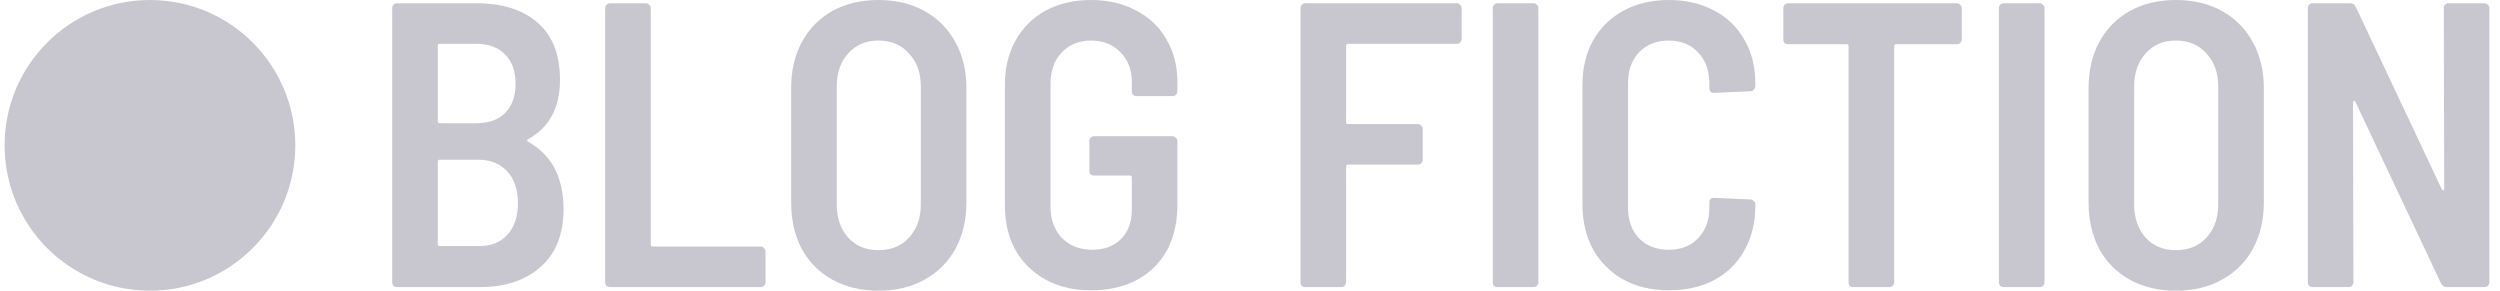 <svg width="258" height="30" viewBox="0 0 258 30" fill="none" xmlns="http://www.w3.org/2000/svg">
<g clip-path="url(#clip0_881_7137)">
<path d="M15.475 30C23.759 30 30.475 23.284 30.475 15C30.475 6.716 23.759 0 15.475 0C7.19 0 0.475 6.716 0.475 15C0.475 23.284 7.19 30 15.475 30Z" fill="#C8C7CF"/>
<path d="M58.156 21.59C58.156 24.184 57.358 26.178 55.763 27.573C54.195 28.94 52.14 29.623 49.599 29.623H40.961C40.826 29.623 40.704 29.581 40.596 29.498C40.515 29.386 40.475 29.261 40.475 29.121V0.837C40.475 0.697 40.515 0.586 40.596 0.502C40.704 0.39 40.826 0.334 40.961 0.334H49.112C51.843 0.334 53.965 1.004 55.479 2.343C57.02 3.654 57.791 5.62 57.791 8.242C57.791 11.116 56.696 13.152 54.506 14.351C54.371 14.435 54.357 14.519 54.465 14.602C56.925 15.969 58.156 18.298 58.156 21.59ZM45.381 4.519C45.246 4.519 45.179 4.588 45.179 4.728V12.51C45.179 12.65 45.246 12.719 45.381 12.719H49.153C50.424 12.719 51.41 12.371 52.113 11.673C52.843 10.948 53.208 9.944 53.208 8.661C53.208 7.35 52.843 6.332 52.113 5.606C51.41 4.881 50.424 4.519 49.153 4.519H45.381ZM49.437 25.397C50.68 25.397 51.654 25.007 52.357 24.226C53.086 23.445 53.451 22.357 53.451 20.962C53.451 19.567 53.086 18.48 52.357 17.698C51.627 16.89 50.64 16.485 49.396 16.485H45.381C45.246 16.485 45.179 16.555 45.179 16.694V25.188C45.179 25.328 45.246 25.397 45.381 25.397H49.437Z" fill="#C8C7CF"/>
<path d="M62.942 29.623C62.807 29.623 62.685 29.581 62.577 29.498C62.496 29.386 62.455 29.261 62.455 29.121V0.837C62.455 0.697 62.496 0.586 62.577 0.502C62.685 0.39 62.807 0.334 62.942 0.334H66.673C66.808 0.334 66.916 0.39 66.997 0.502C67.105 0.586 67.159 0.697 67.159 0.837V25.23C67.159 25.369 67.227 25.439 67.362 25.439H78.514C78.649 25.439 78.757 25.495 78.838 25.607C78.947 25.69 79.001 25.802 79.001 25.941V29.121C79.001 29.261 78.947 29.386 78.838 29.498C78.757 29.581 78.649 29.623 78.514 29.623H62.942Z" fill="#C8C7CF"/>
<path d="M90.649 30C88.865 30 87.283 29.623 85.904 28.87C84.553 28.117 83.499 27.057 82.742 25.691C82.011 24.296 81.647 22.692 81.647 20.879V9.079C81.647 7.294 82.011 5.718 82.742 4.351C83.499 2.957 84.553 1.883 85.904 1.13C87.283 0.377 88.865 0 90.649 0C92.46 0 94.042 0.377 95.394 1.13C96.773 1.883 97.841 2.957 98.597 4.351C99.355 5.718 99.733 7.294 99.733 9.079V20.879C99.733 22.692 99.355 24.296 98.597 25.691C97.841 27.057 96.773 28.117 95.394 28.87C94.042 29.623 92.46 30 90.649 30ZM90.649 25.816C91.974 25.816 93.028 25.384 93.812 24.519C94.624 23.626 95.029 22.483 95.029 21.088V8.954C95.029 7.531 94.624 6.388 93.812 5.523C93.028 4.63 91.974 4.184 90.649 4.184C89.352 4.184 88.311 4.63 87.527 5.523C86.743 6.388 86.351 7.531 86.351 8.954V21.088C86.351 22.483 86.743 23.626 87.527 24.519C88.311 25.384 89.352 25.816 90.649 25.816Z" fill="#C8C7CF"/>
<path d="M112.586 29.958C110.829 29.958 109.274 29.596 107.923 28.87C106.598 28.145 105.557 27.127 104.8 25.816C104.07 24.477 103.705 22.943 103.705 21.213V8.745C103.705 7.015 104.07 5.495 104.8 4.184C105.557 2.845 106.598 1.813 107.923 1.088C109.274 0.363 110.829 0 112.586 0C114.343 0 115.898 0.363 117.25 1.088C118.601 1.785 119.642 2.775 120.372 4.059C121.129 5.342 121.508 6.806 121.508 8.452V9.414C121.508 9.554 121.454 9.679 121.345 9.791C121.264 9.874 121.156 9.916 121.021 9.916H117.29C117.155 9.916 117.033 9.874 116.925 9.791C116.844 9.679 116.804 9.554 116.804 9.414V8.452C116.804 7.197 116.412 6.179 115.628 5.397C114.871 4.589 113.857 4.184 112.586 4.184C111.342 4.184 110.329 4.603 109.545 5.439C108.788 6.248 108.409 7.322 108.409 8.661V21.297C108.409 22.636 108.801 23.724 109.585 24.561C110.396 25.369 111.437 25.774 112.708 25.774C113.951 25.774 114.938 25.412 115.668 24.686C116.425 23.933 116.804 22.915 116.804 21.632V18.326C116.804 18.187 116.736 18.117 116.601 18.117H112.911C112.775 18.117 112.654 18.075 112.546 17.992C112.464 17.88 112.424 17.755 112.424 17.615V14.561C112.424 14.421 112.464 14.31 112.546 14.226C112.654 14.114 112.775 14.059 112.911 14.059H121.021C121.156 14.059 121.264 14.114 121.345 14.226C121.454 14.31 121.508 14.421 121.508 14.561V21.088C121.508 23.849 120.697 26.025 119.075 27.615C117.452 29.177 115.29 29.958 112.586 29.958Z" fill="#C8C7CF"/>
<path d="M150.839 4.016C150.839 4.156 150.785 4.281 150.677 4.393C150.596 4.477 150.488 4.519 150.353 4.519H139.12C138.984 4.519 138.917 4.588 138.917 4.728V12.594C138.917 12.733 138.984 12.803 139.12 12.803H146.338C146.473 12.803 146.581 12.859 146.662 12.97C146.771 13.054 146.825 13.166 146.825 13.305V16.485C146.825 16.625 146.771 16.75 146.662 16.862C146.581 16.945 146.473 16.987 146.338 16.987H139.12C138.984 16.987 138.917 17.057 138.917 17.196V29.121C138.917 29.261 138.863 29.386 138.755 29.498C138.674 29.581 138.565 29.623 138.43 29.623H134.699C134.564 29.623 134.443 29.581 134.334 29.498C134.253 29.386 134.213 29.261 134.213 29.121V0.837C134.213 0.697 134.253 0.586 134.334 0.502C134.443 0.39 134.564 0.334 134.699 0.334H150.353C150.488 0.334 150.596 0.39 150.677 0.502C150.785 0.586 150.839 0.697 150.839 0.837V4.016Z" fill="#C8C7CF"/>
<path d="M154.541 29.623C154.406 29.623 154.285 29.581 154.176 29.498C154.095 29.386 154.055 29.261 154.055 29.121V0.837C154.055 0.697 154.095 0.586 154.176 0.502C154.285 0.39 154.406 0.334 154.541 0.334H158.272C158.407 0.334 158.516 0.39 158.597 0.502C158.705 0.586 158.759 0.697 158.759 0.837V29.121C158.759 29.261 158.705 29.386 158.597 29.498C158.516 29.581 158.407 29.623 158.272 29.623H154.541Z" fill="#C8C7CF"/>
<path d="M172.228 29.958C170.471 29.958 168.916 29.596 167.565 28.87C166.213 28.117 165.159 27.071 164.402 25.732C163.672 24.393 163.307 22.845 163.307 21.088V8.787C163.307 7.029 163.672 5.495 164.402 4.184C165.159 2.845 166.213 1.813 167.565 1.088C168.916 0.363 170.471 0 172.228 0C173.985 0 175.54 0.363 176.892 1.088C178.244 1.785 179.284 2.789 180.014 4.1C180.771 5.384 181.15 6.89 181.15 8.619V8.87C181.15 9.01 181.096 9.135 180.988 9.247C180.906 9.358 180.798 9.414 180.663 9.414L176.892 9.582C176.567 9.582 176.405 9.414 176.405 9.079V8.577C176.405 7.266 176.013 6.206 175.229 5.397C174.472 4.589 173.472 4.184 172.228 4.184C170.958 4.184 169.93 4.589 169.146 5.397C168.389 6.206 168.011 7.266 168.011 8.577V21.423C168.011 22.734 168.389 23.794 169.146 24.602C169.93 25.384 170.958 25.774 172.228 25.774C173.472 25.774 174.472 25.384 175.229 24.602C176.013 23.794 176.405 22.734 176.405 21.423V20.879C176.405 20.572 176.567 20.418 176.892 20.418L180.663 20.586C180.798 20.586 180.906 20.642 180.988 20.753C181.096 20.837 181.15 20.948 181.15 21.088V21.255C181.15 22.985 180.771 24.519 180.014 25.858C179.284 27.169 178.244 28.187 176.892 28.912C175.54 29.61 173.985 29.958 172.228 29.958Z" fill="#C8C7CF"/>
<path d="M201.965 0.334C202.101 0.334 202.209 0.39 202.29 0.502C202.398 0.586 202.452 0.697 202.452 0.837V4.058C202.452 4.198 202.398 4.323 202.29 4.435C202.209 4.519 202.101 4.56 201.965 4.56H195.68C195.545 4.56 195.477 4.63 195.477 4.77V29.121C195.477 29.261 195.423 29.386 195.315 29.498C195.234 29.581 195.125 29.623 194.99 29.623H191.259C191.124 29.623 191.003 29.581 190.894 29.498C190.813 29.386 190.773 29.261 190.773 29.121V4.77C190.773 4.63 190.705 4.56 190.57 4.56H184.528C184.393 4.56 184.271 4.519 184.163 4.435C184.082 4.323 184.041 4.198 184.041 4.058V0.837C184.041 0.697 184.082 0.586 184.163 0.502C184.271 0.39 184.393 0.334 184.528 0.334H201.965Z" fill="#C8C7CF"/>
<path d="M206.776 29.623C206.64 29.623 206.519 29.581 206.411 29.498C206.33 29.386 206.289 29.261 206.289 29.121V0.837C206.289 0.697 206.33 0.586 206.411 0.502C206.519 0.39 206.64 0.334 206.776 0.334H210.506C210.642 0.334 210.75 0.39 210.831 0.502C210.939 0.586 210.993 0.697 210.993 0.837V29.121C210.993 29.261 210.939 29.386 210.831 29.498C210.75 29.581 210.642 29.623 210.506 29.623H206.776Z" fill="#C8C7CF"/>
<path d="M224.544 30C222.76 30 221.178 29.623 219.799 28.87C218.447 28.117 217.393 27.057 216.636 25.691C215.906 24.296 215.541 22.692 215.541 20.879V9.079C215.541 7.294 215.906 5.718 216.636 4.351C217.393 2.957 218.447 1.883 219.799 1.13C221.178 0.377 222.76 0 224.544 0C226.355 0 227.937 0.377 229.289 1.13C230.667 1.883 231.735 2.957 232.492 4.351C233.249 5.718 233.628 7.294 233.628 9.079V20.879C233.628 22.692 233.249 24.296 232.492 25.691C231.735 27.057 230.667 28.117 229.289 28.87C227.937 29.623 226.355 30 224.544 30ZM224.544 25.816C225.869 25.816 226.923 25.384 227.707 24.519C228.518 23.626 228.924 22.483 228.924 21.088V8.954C228.924 7.531 228.518 6.388 227.707 5.523C226.923 4.63 225.869 4.184 224.544 4.184C223.246 4.184 222.205 4.63 221.421 5.523C220.637 6.388 220.245 7.531 220.245 8.954V21.088C220.245 22.483 220.637 23.626 221.421 24.519C222.205 25.384 223.246 25.816 224.544 25.816Z" fill="#C8C7CF"/>
<path d="M252.2 0.837C252.2 0.697 252.24 0.586 252.32 0.502C252.43 0.39 252.55 0.334 252.685 0.334H256.417C256.552 0.334 256.66 0.39 256.742 0.502C256.85 0.586 256.902 0.697 256.902 0.837V29.121C256.902 29.261 256.85 29.386 256.742 29.498C256.66 29.581 256.552 29.623 256.417 29.623H252.482C252.24 29.623 252.05 29.498 251.915 29.247L243.075 10.502C243.021 10.418 242.967 10.39 242.913 10.418C242.858 10.418 242.831 10.474 242.831 10.585L242.872 29.121C242.872 29.261 242.818 29.386 242.71 29.498C242.629 29.581 242.521 29.623 242.385 29.623H238.654C238.519 29.623 238.398 29.581 238.289 29.498C238.208 29.386 238.168 29.261 238.168 29.121V0.837C238.168 0.697 238.208 0.586 238.289 0.502C238.398 0.39 238.519 0.334 238.654 0.334H242.548C242.818 0.334 243.007 0.46 243.115 0.711L251.997 19.54C252.05 19.623 252.105 19.665 252.16 19.665C252.212 19.637 252.24 19.567 252.24 19.456L252.2 0.837Z" fill="#C8C7CF"/>
</g>
<defs>
<clipPath id="clip0_881_7137">
<rect width="257.5" height="30" fill="white" transform="translate(0.475)"/>
</clipPath>
</defs>
</svg>
